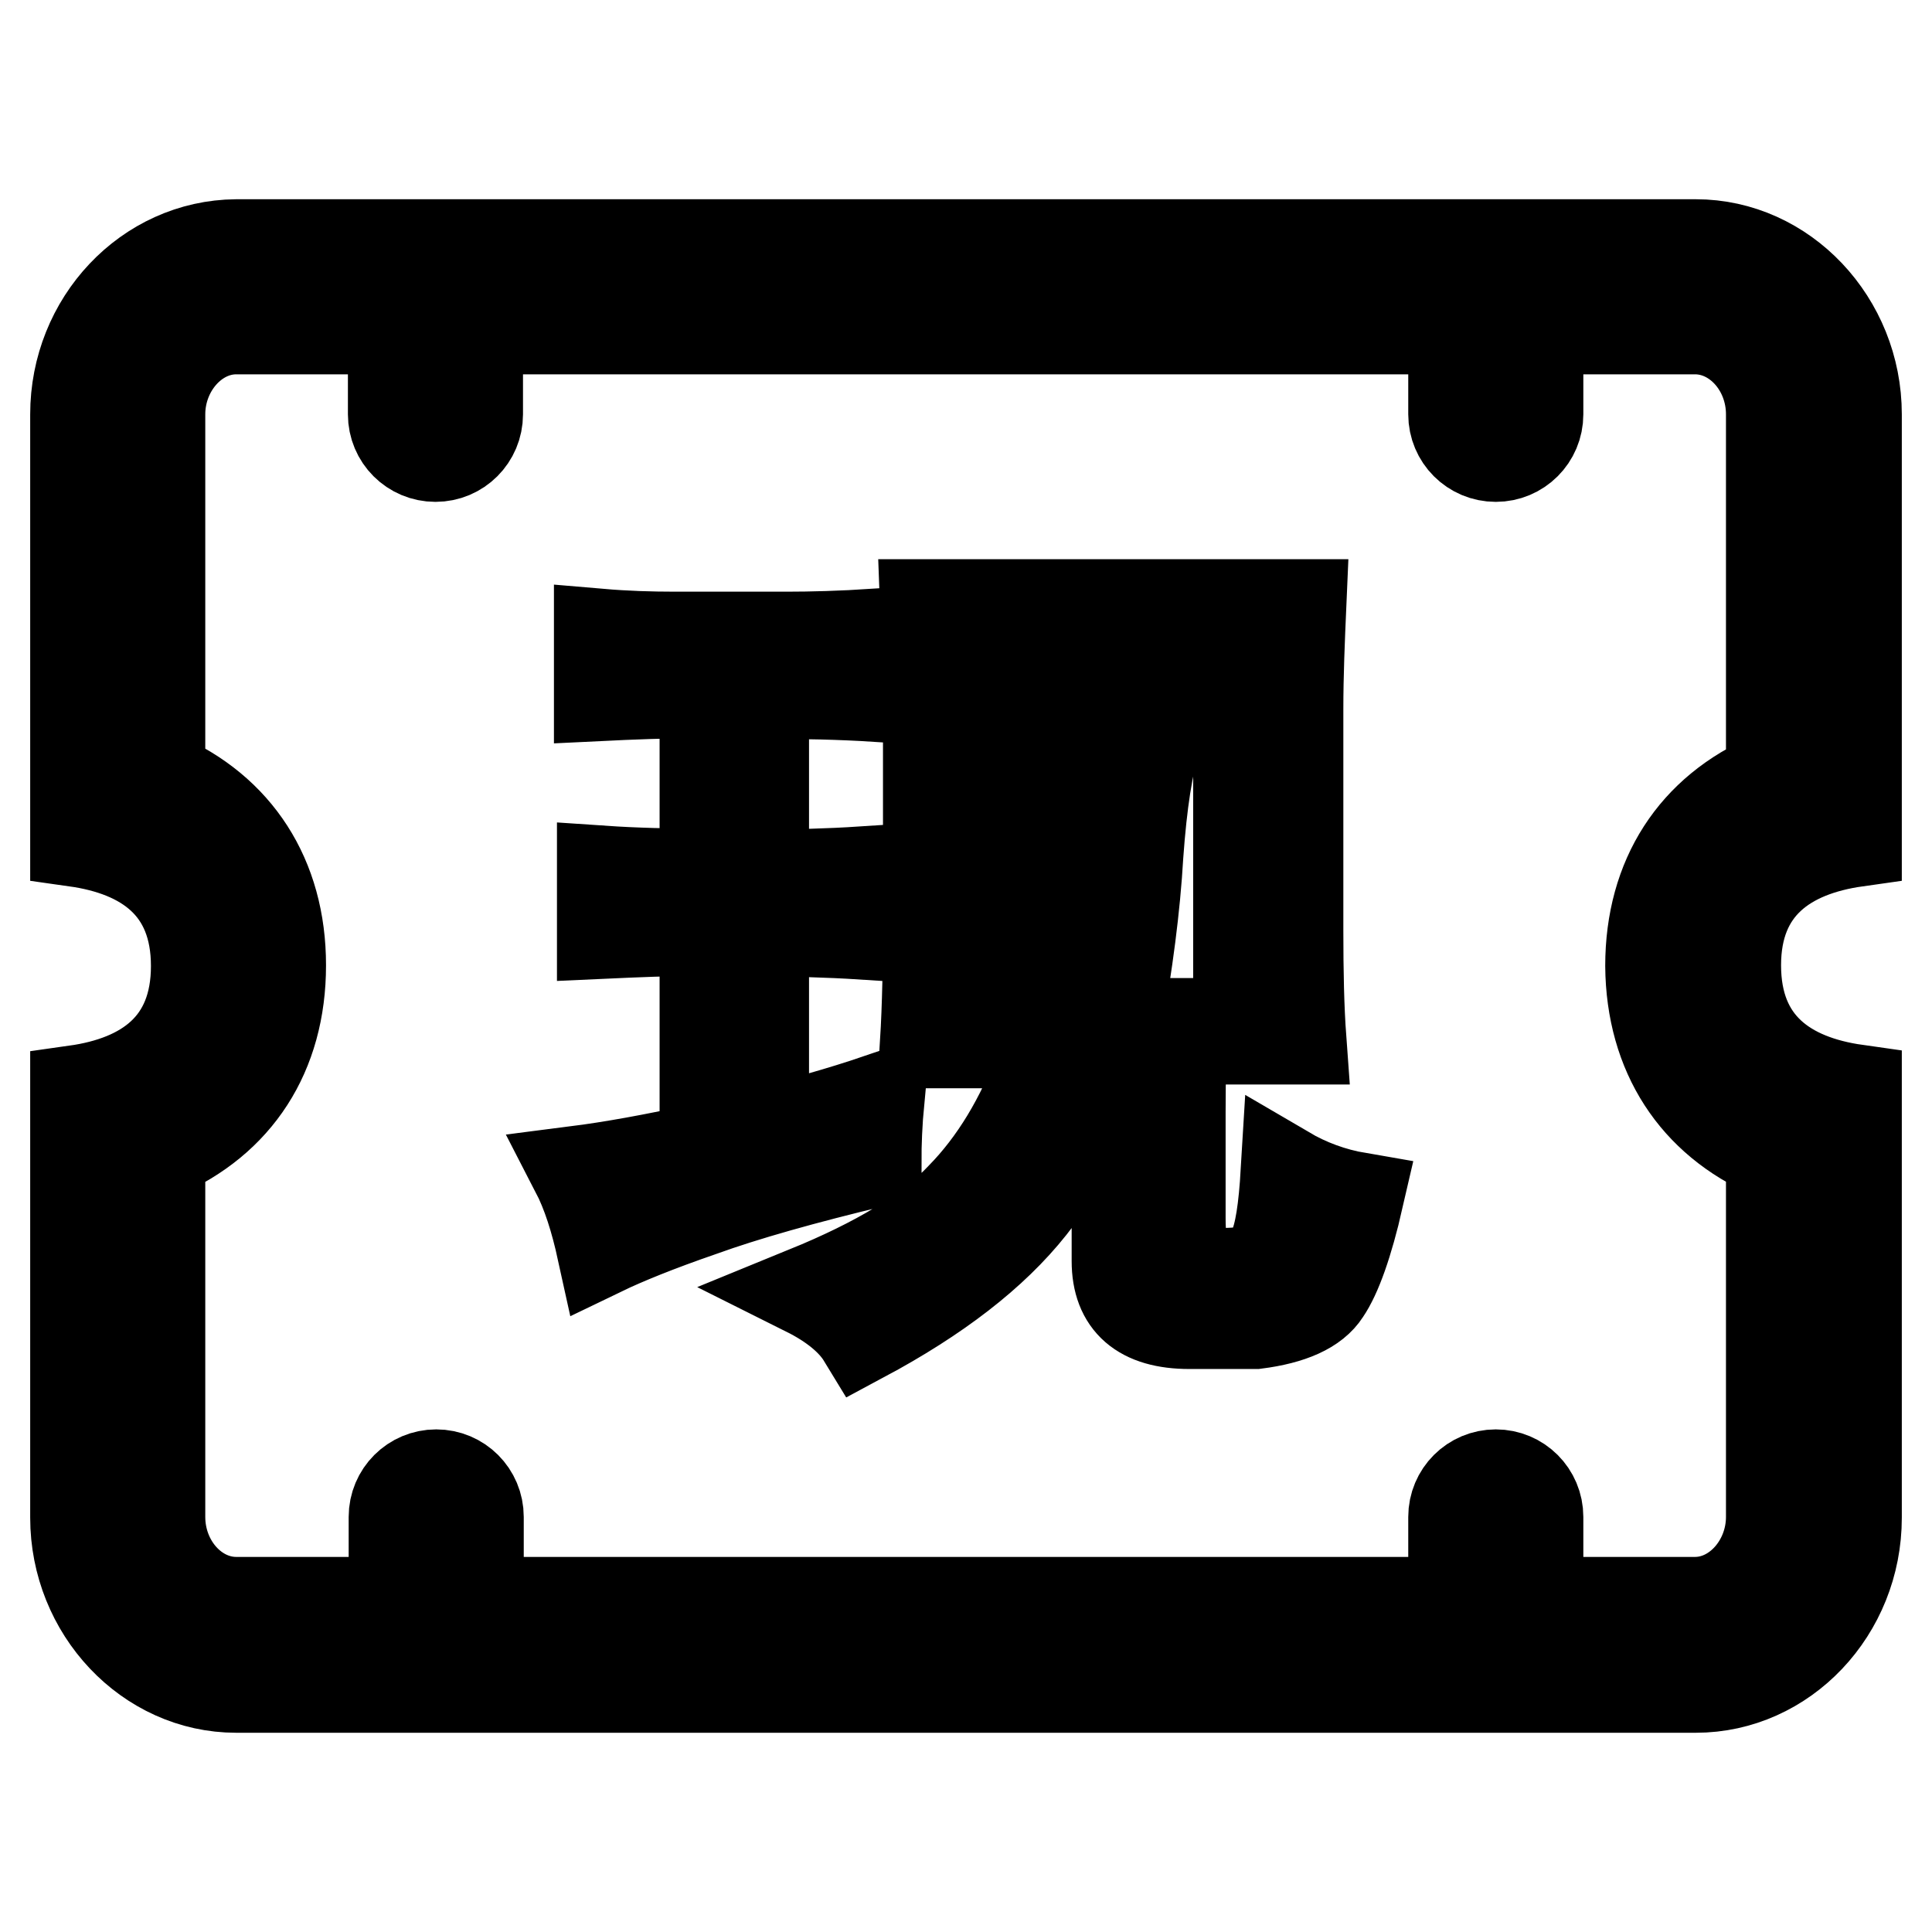 <?xml version="1.0" encoding="utf-8"?>
<!-- Svg Vector Icons : http://www.onlinewebfonts.com/icon -->
<!DOCTYPE svg PUBLIC "-//W3C//DTD SVG 1.1//EN" "http://www.w3.org/Graphics/SVG/1.1/DTD/svg11.dtd">
<svg version="1.1" xmlns="http://www.w3.org/2000/svg" xmlns:xlink="http://www.w3.org/1999/xlink" x="0px" y="0px" viewBox="0 0 256 256" enable-background="new 0 0 256 256" xml:space="preserve">
<g> <path stroke-width="12" fill-opacity="0" stroke="#000000"  d="M246,111.5V54.9c0-12.3-9.6-22.5-21.3-22.5H31.3C19.5,32.5,10,42.6,10,54.9v56.6c9.2,1.3,16,6,16,16.5 c0,10.5-6.8,15.2-16,16.5v56.6c0,12.3,9.6,22.5,21.3,22.5h193.4c11.7,0,21.3-10.1,21.3-22.5v-56.7c-9.2-1.3-16-6-16-16.5 C230,117.5,236.8,112.8,246,111.5z M234.7,152.9V201c0,6.1-4.6,11.3-10.1,11.3h-20.8V201c0-3.1-2.5-5.6-5.6-5.6s-5.6,2.5-5.6,5.6 v11.3H63.4V201c0-3.1-2.5-5.6-5.6-5.6s-5.6,2.5-5.6,5.6v11.3H31.3c-5.5,0-10.1-5.1-10.1-11.3v-48.1c10.2-4.4,16-13.2,16-25 c0-11.7-5.8-20.6-16-25V54.9c0-6.1,4.6-11.3,10.1-11.3h20.8v11.3c0,3.1,2.5,5.6,5.6,5.6s5.6-2.5,5.6-5.6V43.6h129.3v11.3 c0,3.1,2.5,5.6,5.6,5.6c3.1,0,5.6-2.5,5.6-5.6V43.6h20.8c5.5,0,10.1,5.1,10.1,11.3v48.1c-10.2,4.4-16,13.2-16,25 C218.8,139.7,224.6,148.5,234.7,152.9z"/> <path stroke-width="12" fill-opacity="0" stroke="#000000"  d="M104.3,84.4c3.2,0,7.1-0.1,11.8-0.4v8.3c-4.7-0.3-9.6-0.4-14.9-0.4v24c4.1,0,8.5-0.1,13.1-0.4v8.3 c-4.7-0.3-9.1-0.4-13.1-0.4V150c4.9-1.2,10-2.6,15.3-4.4c-0.3,3.2-0.4,6-0.4,8.3c-9.6,2.3-17.4,4.5-23.2,6.6 c-5.8,2-10.2,3.8-13.1,5.2c-0.9-4.1-2-7.6-3.5-10.5c4.7-0.6,10.3-1.6,17.1-3.1v-28.8c-4.7,0-9.2,0.2-13.6,0.4v-8.3 c4.4,0.3,8.9,0.4,13.6,0.4v-24c-5.2,0-9.9,0.2-14,0.4V84c3.5,0.3,6.8,0.4,10,0.4H104.3z M150.8,113.3c-0.4,7-1.4,14.4-2.8,22.3h8.8 c-0.3,2.9-0.4,6.8-0.4,11.8v14c0,4.4,0.8,6.7,2.4,7s3.4,0.4,5.5,0.2c2-0.2,3.5-1.2,4.4-3.1c0.9-1.9,1.4-5.3,1.7-10.3 c2.9,1.7,6.1,2.9,9.6,3.5c-1.4,6.1-2.9,10.3-4.4,12.5c-1.4,2.2-4.5,3.6-9.2,4.2h-8.8c-6.4,0-9.6-2.8-9.6-8.3v-30.6 c-2.6,9.3-6.4,17.1-11.4,23.4c-5,6.3-12.4,12-22.3,17.3c-1.4-2.3-4-4.4-7.4-6.1c9.3-3.8,16.2-7.9,20.5-12.5 c4.4-4.5,7.9-10.3,10.5-17.3c2.6-7,4.1-14.3,4.6-21.9c0.4-7.6,0.5-15.1,0.2-22.8c3.8,0.6,7.3,1,10.5,1.3 C152.1,101.2,151.3,106.3,150.8,113.3L150.8,113.3z M172,94v29.3c0,5.5,0.1,10.3,0.4,14.4h-8.3V87h-33.2v51.2h-8.3 c0.3-4.9,0.4-10.5,0.4-16.6v-24c0-6.4-0.2-12.2-0.4-17.5h49.8C172.2,84.7,172,89.4,172,94z"/></g>
</svg>